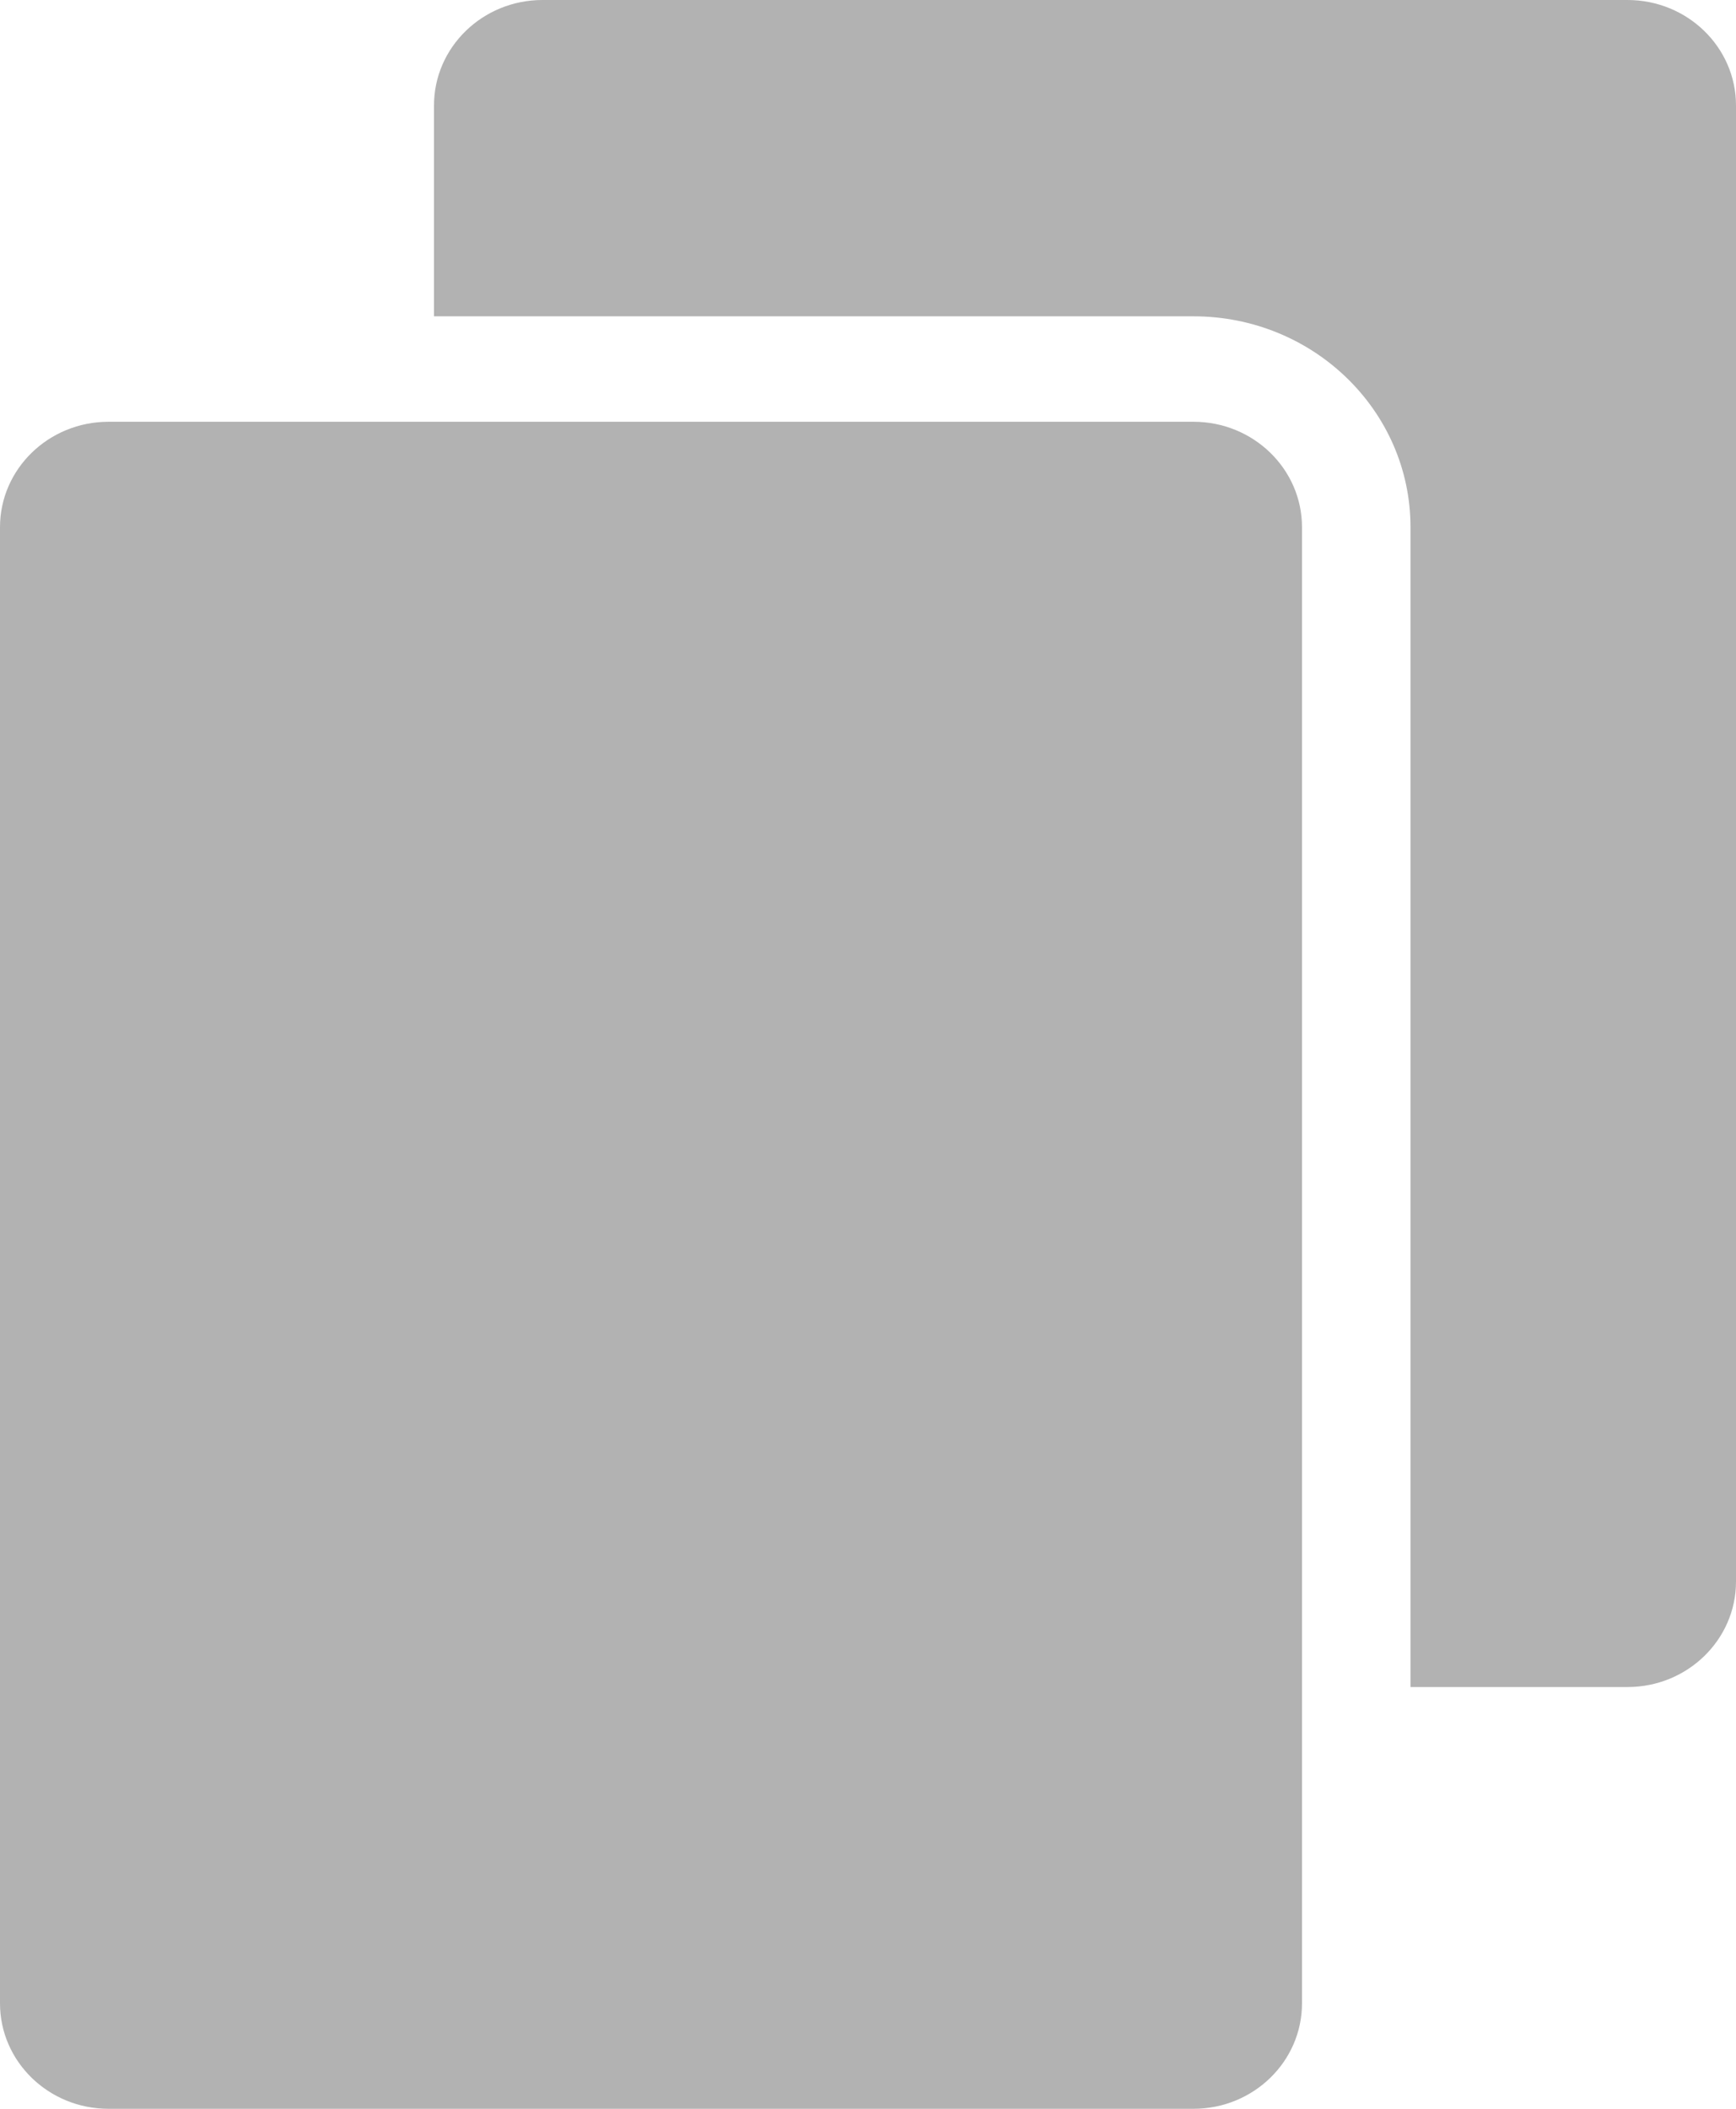 <svg width="14" height="17" viewBox="0 0 14 17" fill="none" xmlns="http://www.w3.org/2000/svg">
<path d="M3.5 0.85C3.5 0.381 3.892 0 4.375 0H13.125C13.608 0 14 0.381 14 0.85V12.75C14 13.219 13.608 13.6 13.125 13.6H11.375V4.25C11.375 3.311 10.591 2.55 9.625 2.55H3.5V0.85Z" fill="#B2B2B2"/>
<path d="M9.625 3.4C10.108 3.4 10.5 3.781 10.5 4.25V16.15C10.5 16.619 10.108 17 9.625 17H0.875C0.392 17 0 16.619 0 16.15V4.25C0 3.781 0.392 3.4 0.875 3.4H9.625Z" fill="#B2B2B2"/>
</svg>
